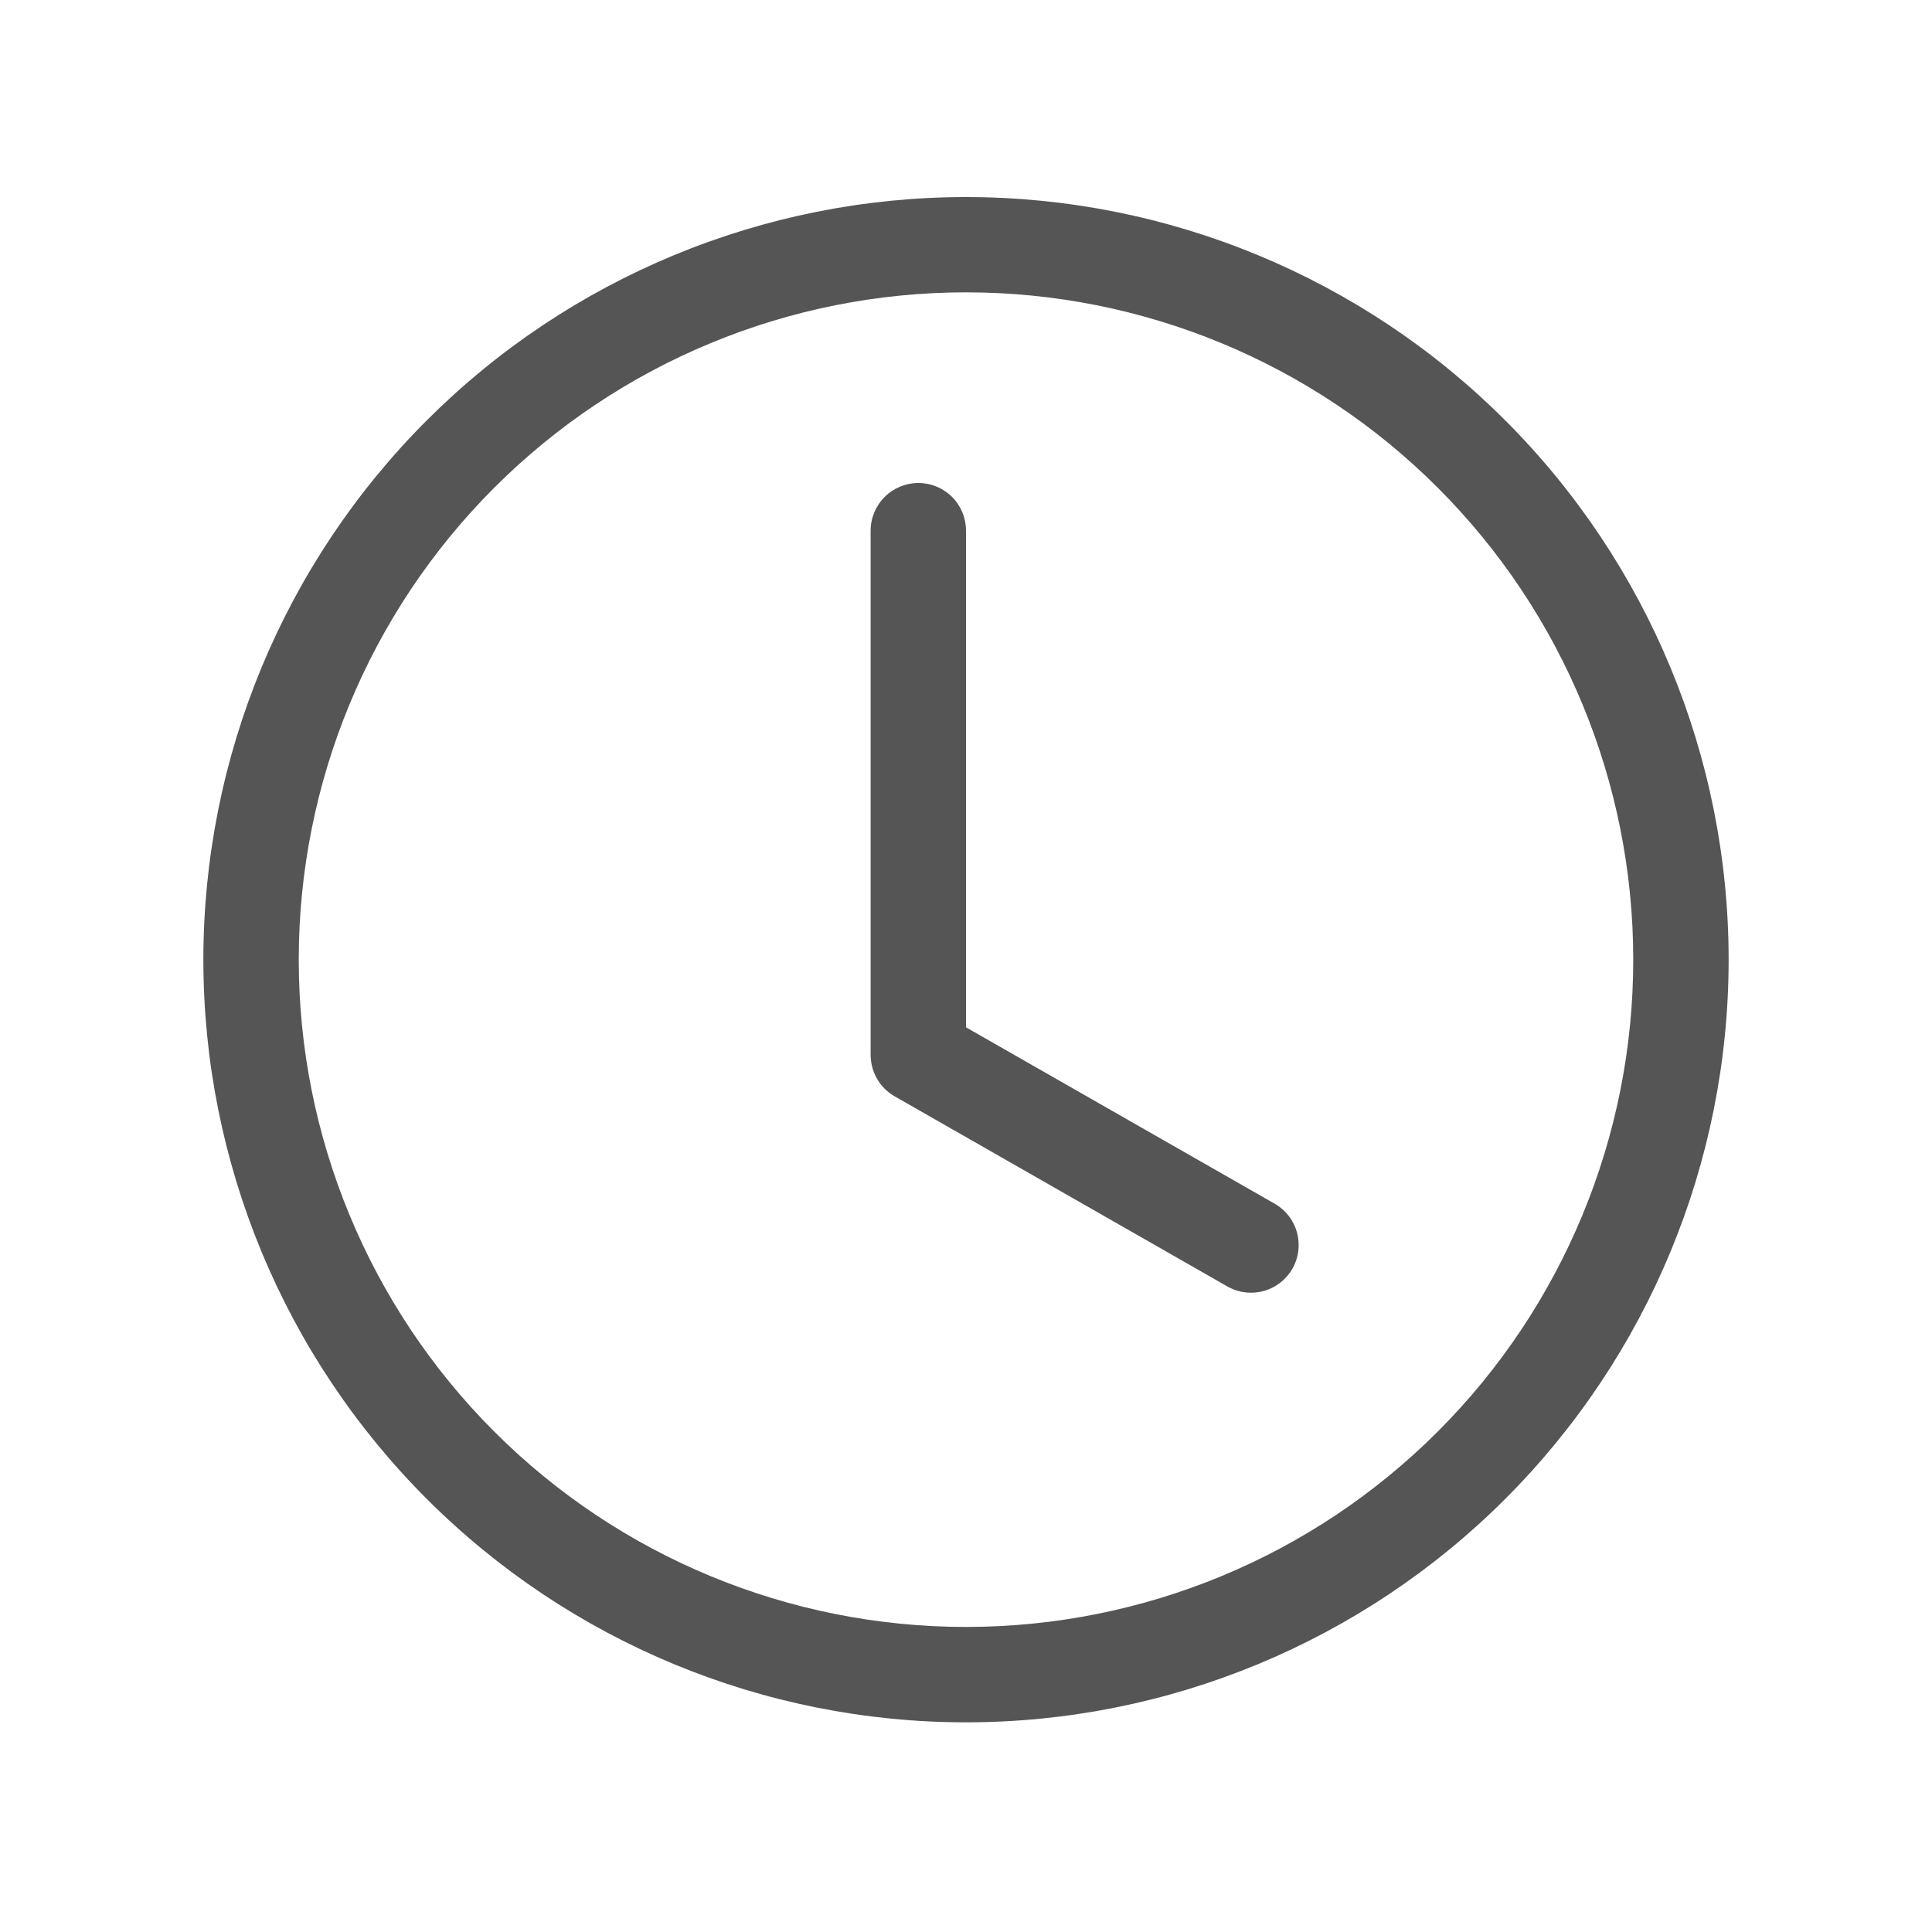 <svg width="19" height="19" viewBox="0 0 19 19" fill="none" xmlns="http://www.w3.org/2000/svg">
<path d="M9.5 5.219C9.5 5.094 9.451 4.975 9.363 4.887C9.275 4.799 9.156 4.75 9.031 4.75C8.907 4.75 8.788 4.799 8.7 4.887C8.612 4.975 8.562 5.094 8.562 5.219V10.375C8.563 10.458 8.584 10.539 8.626 10.61C8.667 10.682 8.727 10.741 8.799 10.782L12.08 12.657C12.188 12.715 12.314 12.729 12.431 12.695C12.549 12.662 12.649 12.583 12.71 12.477C12.771 12.371 12.787 12.245 12.757 12.127C12.726 12.008 12.65 11.906 12.545 11.843L9.5 10.103V5.219Z" fill="#555555"/>
<path d="M9.5 16.938C11.489 16.938 13.397 16.147 14.803 14.741C16.21 13.334 17 11.427 17 9.438C17 7.448 16.21 5.541 14.803 4.134C13.397 2.728 11.489 1.938 9.5 1.938C7.511 1.938 5.603 2.728 4.197 4.134C2.79 5.541 2 7.448 2 9.438C2 11.427 2.79 13.334 4.197 14.741C5.603 16.147 7.511 16.938 9.5 16.938ZM16.062 9.438C16.062 11.178 15.371 12.847 14.14 14.078C12.91 15.309 11.241 16 9.5 16C7.76 16 6.09 15.309 4.86 14.078C3.629 12.847 2.938 11.178 2.938 9.438C2.938 7.697 3.629 6.028 4.86 4.797C6.09 3.566 7.76 2.875 9.5 2.875C11.241 2.875 12.91 3.566 14.14 4.797C15.371 6.028 16.062 7.697 16.062 9.438Z" fill="#555555"/>
</svg>
